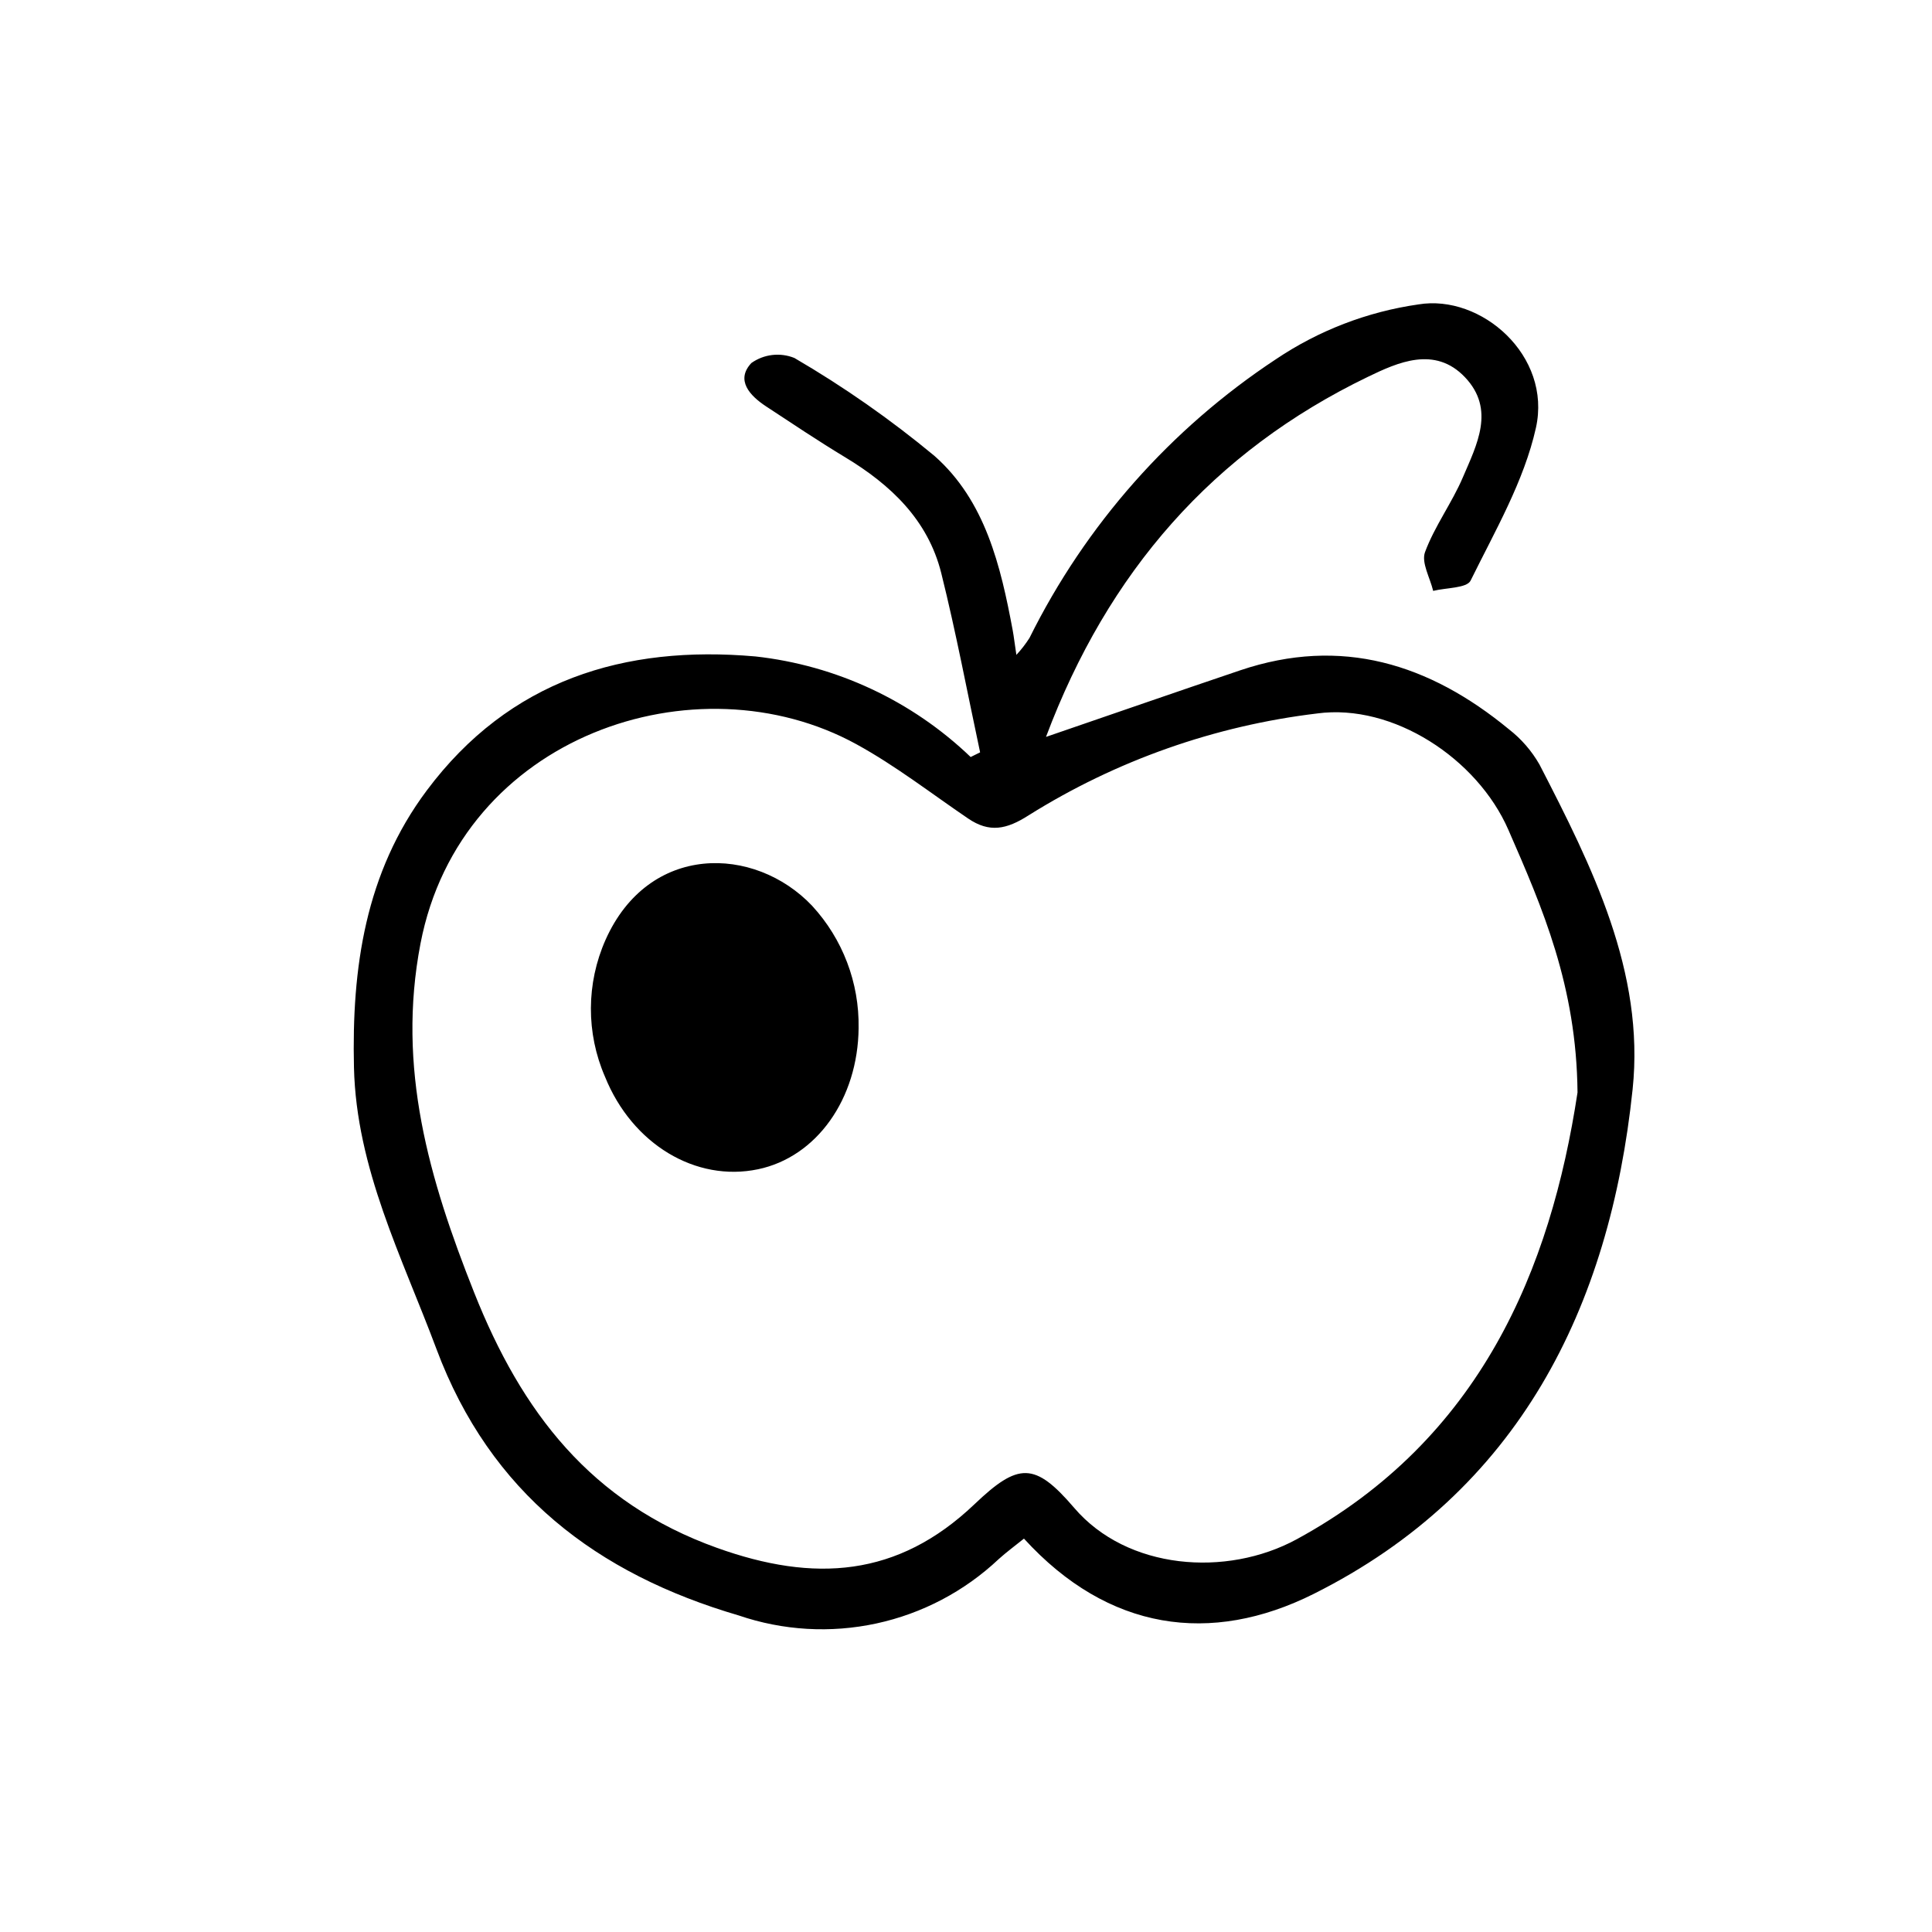 <?xml version="1.0" encoding="UTF-8"?>
<!-- Uploaded to: SVG Find, www.svgrepo.com, Generator: SVG Find Mixer Tools -->
<svg fill="#000000" width="800px" height="800px" version="1.1" viewBox="144 144 512 512" xmlns="http://www.w3.org/2000/svg">
 <path d="m403.74 343.38c-3.394-15.855-6.383-31.816-10.309-47.543-3.527-14.055-13.367-23.363-25.453-30.656-7.109-4.293-14.016-8.922-20.953-13.48-4.309-2.832-8.148-6.949-3.918-11.48l-0.004-0.004c3.328-2.367 7.633-2.875 11.418-1.352 13.066 7.617 25.48 16.297 37.121 25.953 13.469 11.895 17.551 29.125 20.738 46.23 0.324 1.734 0.504 3.492 0.973 6.504h-0.004c1.297-1.391 2.465-2.898 3.484-4.5 14.859-29.949 37.383-55.426 65.289-73.844 11.336-7.629 24.254-12.598 37.785-14.535 16.625-2.762 35.387 13.602 31.129 32.711-3.141 14.105-10.82 27.301-17.316 40.492-1.008 2.016-6.5 1.863-9.914 2.715-0.82-3.461-3.188-7.496-2.16-10.273 2.551-6.887 7.117-13.004 10.016-19.789 3.691-8.641 8.695-18.02 0.562-26.566-7.992-8.398-17.844-3.898-25.66-0.125-41.07 19.816-68.953 51.734-85.363 95.449 18.047-6.195 34.719-11.984 51.434-17.633 26.859-9.07 50.215-1.719 71.25 15.617 3.281 2.547 6.027 5.719 8.09 9.324 13.949 27.051 27.945 54.996 24.688 86.074-6.047 57.887-30.191 106.55-84.535 133.74-27.207 13.602-54.41 9.848-76.766-14.66-2.344 1.891-4.637 3.57-6.734 5.465v0.004c-9.039 8.508-20.227 14.391-32.363 17.016-12.133 2.625-24.75 1.891-36.5-2.125-37.59-11.012-65.809-32.395-80.105-70.629-9.129-24.418-21.227-47.793-21.852-74.598-0.609-26.289 2.957-51.555 19.301-73.41 21.895-29.281 52.34-38.562 87.082-35.508h0.004c21.43 2.363 41.48 11.734 57.043 26.656zm158.32 90.137c-0.258-28.258-9.32-48.98-18.34-69.637-8.223-18.836-30.535-33.5-50.652-30.809l0.004 0.004c-27.16 3.25-53.266 12.461-76.449 26.977-5.894 3.785-10.418 4.699-16.07 0.855-9.785-6.648-19.211-13.98-29.539-19.648-42.406-23.301-104.96-2.43-115.58 52.805-6.328 32.93 2.277 62.402 14.211 92.445 12.594 31.738 30.969 55.723 64.367 67.691 25.695 9.215 47.863 7.84 68.223-11.551 11.629-11.082 15.973-11.281 26.441 0.957 14.02 16.402 40.305 18.453 58.945 8.324 48.766-26.543 67.32-71.578 74.438-118.41zm-202.83-49.465c-15.301-16.121-43.328-16.625-54.758 9.02-5.121 11.539-5.172 24.695-0.141 36.273 7.219 17.898 24.07 27.973 40.559 24.52 15.523-3.25 26.477-18.641 26.652-37.449l-0.004 0.004c0.203-11.969-4.203-23.555-12.309-32.363z"/>
</svg>